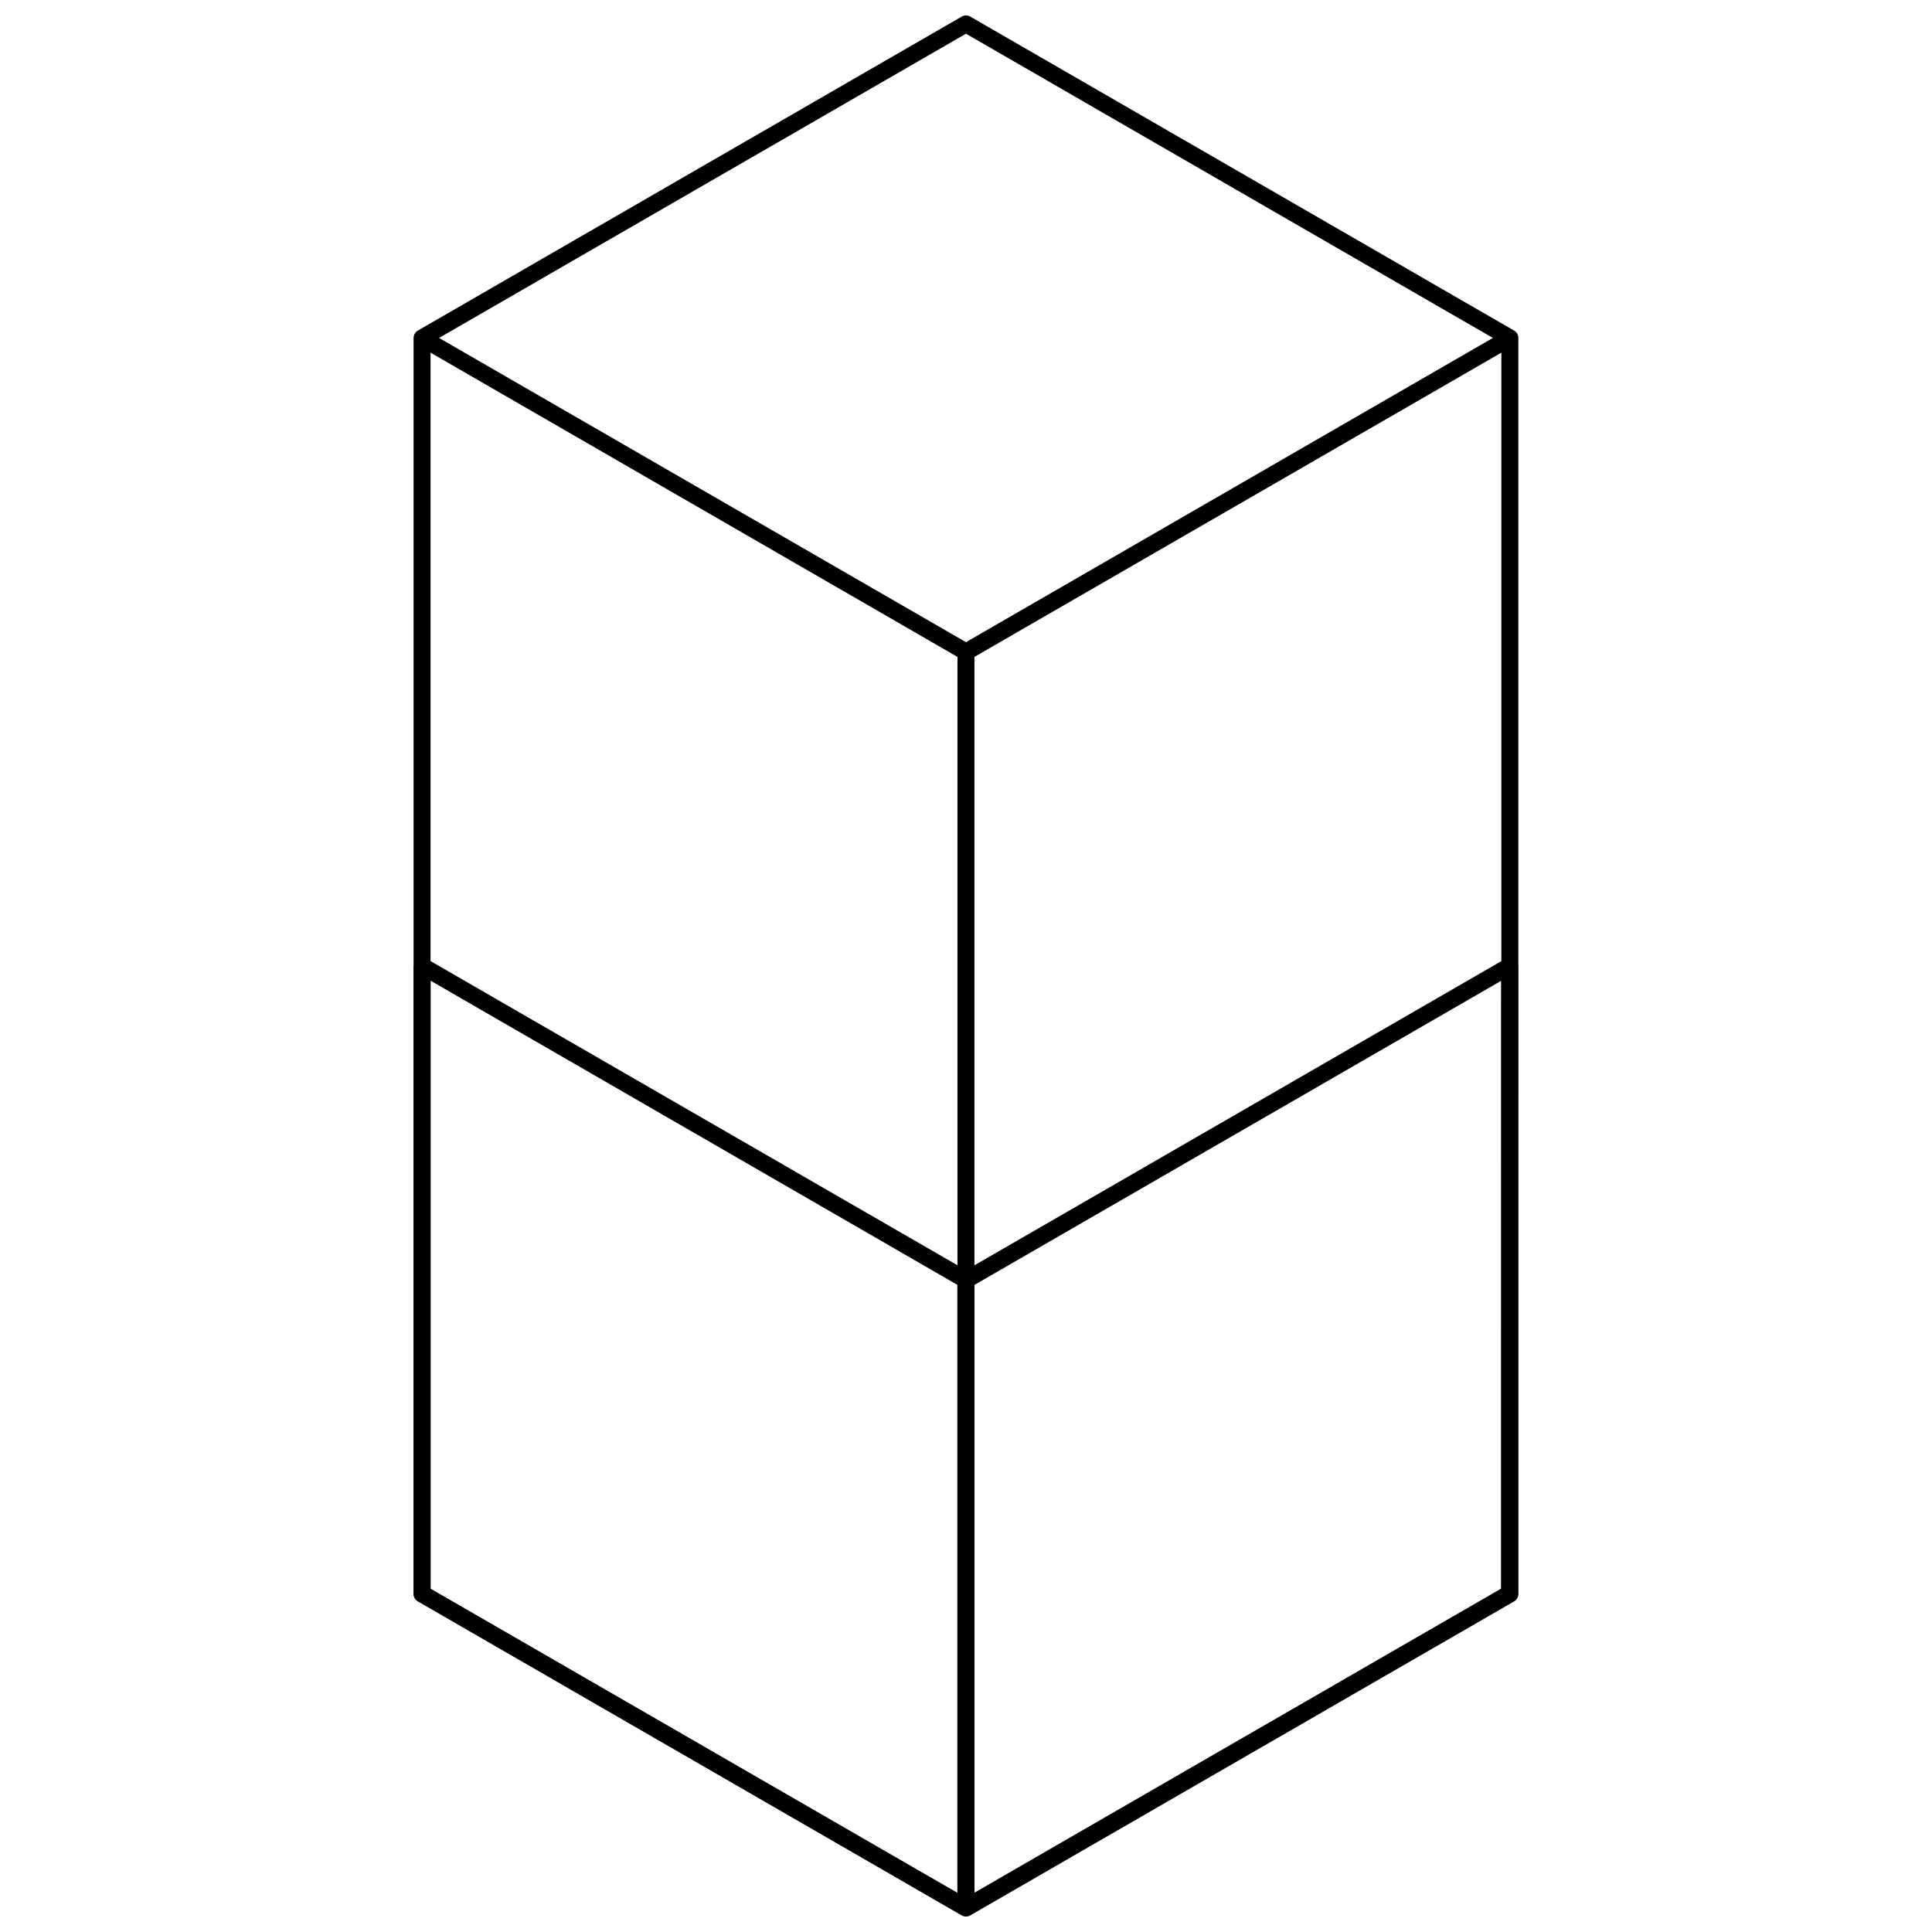<?xml version="1.0" encoding="UTF-8"?>
<!-- Uploaded to: ICON Repo, www.svgrepo.com, Generator: ICON Repo Mixer Tools -->
<svg width="800px" height="800px" version="1.1" viewBox="144 144 512 512" xmlns="http://www.w3.org/2000/svg">
 <defs>
  <clipPath id="c">
   <path d="m253 397h294v254.9h-294z"/>
  </clipPath>
  <clipPath id="b">
   <path d="m397 480h6v171.9h-6z"/>
  </clipPath>
  <clipPath id="a">
   <path d="m253 148.09h294v503.81h-294z"/>
  </clipPath>
 </defs>
 <g>
  <g clip-path="url(#c)">
   <path transform="matrix(1.499 0 0 1.499 253.61 148.09)" d="m1.501 168v111l86.595 49.993 9.53 5.5 86.595-49.993 9.53-5.5 0.01-111" fill="none" stroke="#000000" stroke-linejoin="round" stroke-width="3"/>
  </g>
  <g clip-path="url(#b)">
   <path transform="matrix(1.499 0 0 1.499 253.61 148.09)" d="m97.631 223.5v111" fill="none" stroke="#000000" stroke-linejoin="round" stroke-width="3"/>
  </g>
  <g clip-path="url(#a)">
   <path d="m545.26 231.61-144.14-83.219c-0.699-0.402-1.555-0.402-2.25 0l-144.14 83.219c-0.699 0.402-1.125 1.145-1.125 1.949v332.88c0 0.801 0.426 1.547 1.125 1.949l144.14 83.219v-0.004c0.695 0.402 1.551 0.402 2.25 0l144.14-83.219-0.004 0.004c0.699-0.402 1.129-1.148 1.125-1.949v-332.88c0.004-0.805-0.426-1.547-1.125-1.949zm-287.16 5.848 139.64 80.625 0.004 161.23-139.64-80.609zm144.14 80.625 139.64-80.625v161.25l-139.64 80.609zm-2.246-165.15 139.64 80.625-139.64 80.625-139.64-80.625zm-141.89 250.96 139.64 80.625 0.004 161.25-139.64-80.625zm144.14 241.87v-161.25l139.64-80.625 0.004 161.25z"/>
  </g>
 </g>
</svg>